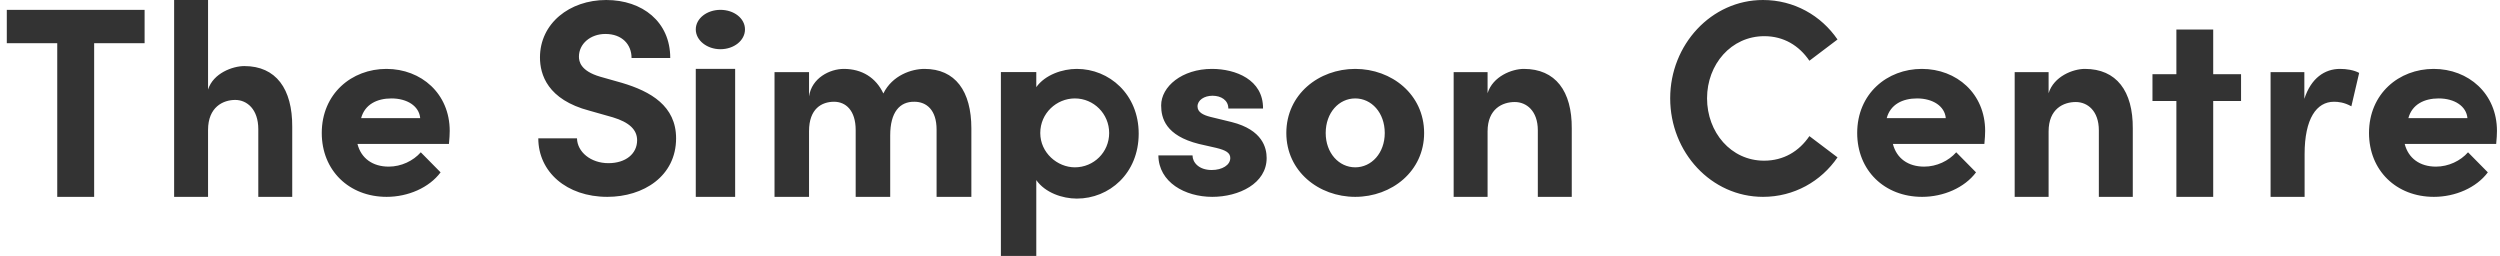 <?xml version="1.0" encoding="UTF-8"?>
<svg width="254px" height="26px" viewBox="0 0 254 26" version="1.1" xmlns="http://www.w3.org/2000/svg" xmlns:xlink="http://www.w3.org/1999/xlink">
    <title>10579443-9A77-4C68-A19A-43B257F5E293</title>
    <g id="Page-1" stroke="none" stroke-width="1" fill="none" fill-rule="evenodd">
        <g id="Home" transform="translate(-350, -37)" fill="#333333" fill-rule="nonzero">
            <g id="logo-simpson-centre-blk" transform="translate(0, 27.713)">
                <g transform="translate(350.691, 9.287)">
                    <path d="M8.875,20 L8.875,4.392 L14,4.392 L14,1 L0,1 L0,4.392 L5.125,4.392 L5.125,20 L8.875,20 Z M20.447,20 L20.447,13.204 C20.447,10.874 21.974,10.153 23.21,10.153 C24.395,10.153 25.552,11.096 25.552,13.121 L25.552,20 L29,20 L29,12.899 C29.026,9.015 27.342,6.713 24.131,6.713 C22.947,6.713 20.974,7.434 20.447,9.098 L20.447,0 L17,0 L17,20 L20.447,20 Z M38.593,20 C40.764,20 42.908,19.073 44.073,17.511 L42.061,15.473 C41.293,16.346 40.075,16.929 38.804,16.929 C37.163,16.929 35.998,16.081 35.627,14.625 L44.921,14.625 C44.974,14.069 45,13.646 45,13.301 C45,9.515 42.114,7 38.566,7 C35.045,7 32,9.515 32,13.513 C32,17.326 34.78,20 38.593,20 Z M42,12 L36,12 C36.378,10.6 37.622,10 39.081,10 C40.676,10 41.892,10.778 42,12 Z M61.014,20 C64.691,20 68,17.896 68,14.053 C68,10.771 65.426,9.285 62.485,8.415 L60.307,7.798 C58.271,7.209 58.129,6.227 58.129,5.75 C58.129,4.46 59.289,3.45 60.816,3.45 C62.513,3.45 63.475,4.516 63.475,5.891 L67.406,5.891 C67.406,2.216 64.578,0 60.901,0 C57.168,0 54.17,2.384 54.17,5.835 C54.17,7.574 54.933,10.126 59.204,11.248 L61.58,11.921 C63.248,12.426 64.04,13.184 64.04,14.25 C64.04,15.624 62.881,16.578 61.127,16.578 C59.317,16.578 57.96,15.428 57.931,14.053 L54,14.053 C54,17.447 56.857,20 61.014,20 Z M72.5,5 C73.886,5 75,4.108 75,2.987 C75,1.866 73.886,1 72.5,1 C71.145,1 70,1.866 70,2.987 C70,4.108 71.145,5 72.5,5 Z M74,20 L74,7 L70,7 L70,20 L74,20 Z M81.507,20 L81.507,13.324 C81.507,11.044 82.793,10.338 84.051,10.338 C85.229,10.338 86.246,11.207 86.246,13.215 L86.246,20 L89.754,20 L89.754,13.758 C89.754,11.397 90.718,10.311 92.217,10.338 C93.448,10.338 94.466,11.18 94.466,13.161 L94.466,20 L98,20 L98,13.052 C98,9.253 96.367,7 93.234,7 C91.922,7 89.968,7.651 89.058,9.497 C88.308,7.896 86.889,7 85.041,7 C83.622,7 81.775,7.923 81.507,9.795 L81.507,7.326 L78,7.326 L78,20 L81.507,20 Z M104.596,26 L104.596,18.298 C105.502,19.586 107.259,20.177 108.714,20.177 C112.008,20.177 115,17.627 115,13.575 C115,9.576 112.008,7 108.714,7 C107.259,7 105.502,7.59 104.596,8.852 L104.596,7.322 L101,7.322 L101,26 L104.596,26 Z M108.515,17 C106.743,17 105,15.526 105,13.514 C105,11.502 106.656,10 108.515,10 C110.432,10 112,11.559 112,13.514 C112,15.47 110.432,17 108.515,17 Z M122.472,20 C125.179,20 128,18.65 128,16.055 C128,15.049 127.605,13.196 124.446,12.401 L122.274,11.872 C121.541,11.686 120.977,11.395 120.977,10.813 C120.977,10.177 121.654,9.727 122.5,9.727 C123.374,9.727 124.108,10.177 124.108,11.024 L127.633,11.024 C127.662,8.086 124.841,7 122.444,7 C119.397,7 117.282,8.8 117.282,10.707 C117.282,12.004 117.733,13.778 121.118,14.625 L122.867,15.022 C123.854,15.261 124.305,15.525 124.305,16.055 C124.305,16.77 123.487,17.273 122.415,17.273 C121.118,17.273 120.469,16.505 120.469,15.79 L117,15.79 C117.028,18.517 119.708,20 122.472,20 Z M137,20 C140.709,20 144,17.405 144,13.513 C144,9.595 140.709,7 137,7 C133.291,7 130,9.595 130,13.513 C130,17.405 133.291,20 137,20 Z M137,17 C135.347,17 134,15.555 134,13.514 C134,11.445 135.347,10 137,10 C138.653,10 140,11.445 140,13.514 C140,15.555 138.653,17 137,17 Z M150.447,20 L150.447,13.351 C150.447,11.044 151.974,10.365 153.21,10.365 C154.395,10.365 155.552,11.261 155.552,13.242 L155.552,20 L159,20 L159,13.052 C159.026,9.253 157.342,7 154.131,7 C152.921,7 150.974,7.76 150.447,9.47 L150.447,7.326 L147,7.326 L147,20 L150.447,20 Z M178.429,20 C181.582,20 184.33,18.429 186,15.989 L183.144,13.829 C182.094,15.372 180.531,16.325 178.537,16.325 C175.17,16.325 172.745,13.436 172.745,9.986 C172.745,6.536 175.197,3.675 178.564,3.675 C180.531,3.675 182.094,4.628 183.144,6.171 L186,4.011 C184.33,1.571 181.582,0 178.429,0 C173.176,0 169,4.544 169,9.986 C169,15.484 173.176,20 178.429,20 Z M194.593,20 C196.764,20 198.908,19.073 200.073,17.511 L198.061,15.473 C197.293,16.346 196.075,16.929 194.804,16.929 C193.163,16.929 191.998,16.081 191.627,14.625 L200.921,14.625 C200.974,14.069 201,13.646 201,13.301 C201,9.515 198.114,7 194.566,7 C191.045,7 188,9.515 188,13.513 C188,17.326 190.78,20 194.593,20 Z M197,12 L191,12 C191.378,10.6 192.622,10 194.081,10 C195.676,10 196.892,10.778 197,12 Z M207.447,20 L207.447,13.351 C207.447,11.044 208.974,10.365 210.21,10.365 C211.395,10.365 212.552,11.261 212.552,13.242 L212.552,20 L216,20 L216,13.052 C216.026,9.253 214.342,7 211.131,7 C209.921,7 207.974,7.76 207.447,9.47 L207.447,7.326 L204,7.326 L204,20 L207.447,20 Z M224.171,20 L224.171,10.259 L227,10.259 L227,7.537 L224.171,7.537 L224.171,3 L220.429,3 L220.429,7.537 L218,7.537 L218,10.259 L220.429,10.259 L220.429,20 L224.171,20 Z M233.457,20 L233.457,15.658 C233.457,12.048 234.672,10.338 236.44,10.338 C236.862,10.338 237.469,10.392 238.208,10.8 L239,7.407 C238.446,7.109 237.707,7 237.047,7 C235.516,7 234.117,7.923 233.431,10.04 L233.431,7.326 L230,7.326 L230,20 L233.457,20 Z M246.593,20 C248.764,20 250.908,19.073 252.073,17.511 L250.061,15.473 C249.293,16.346 248.075,16.929 246.804,16.929 C245.163,16.929 243.998,16.081 243.627,14.625 L252.921,14.625 C252.974,14.069 253,13.646 253,13.301 C253,9.515 250.114,7 246.566,7 C243.045,7 240,9.515 240,13.513 C240,17.326 242.78,20 246.593,20 Z M250,12 L244,12 C244.378,10.6 245.622,10 247.081,10 C248.676,10 249.892,10.778 250,12 Z" id="TheSimpsonCentre"></path>
                </g>
            </g>
        </g>
    </g>
</svg>